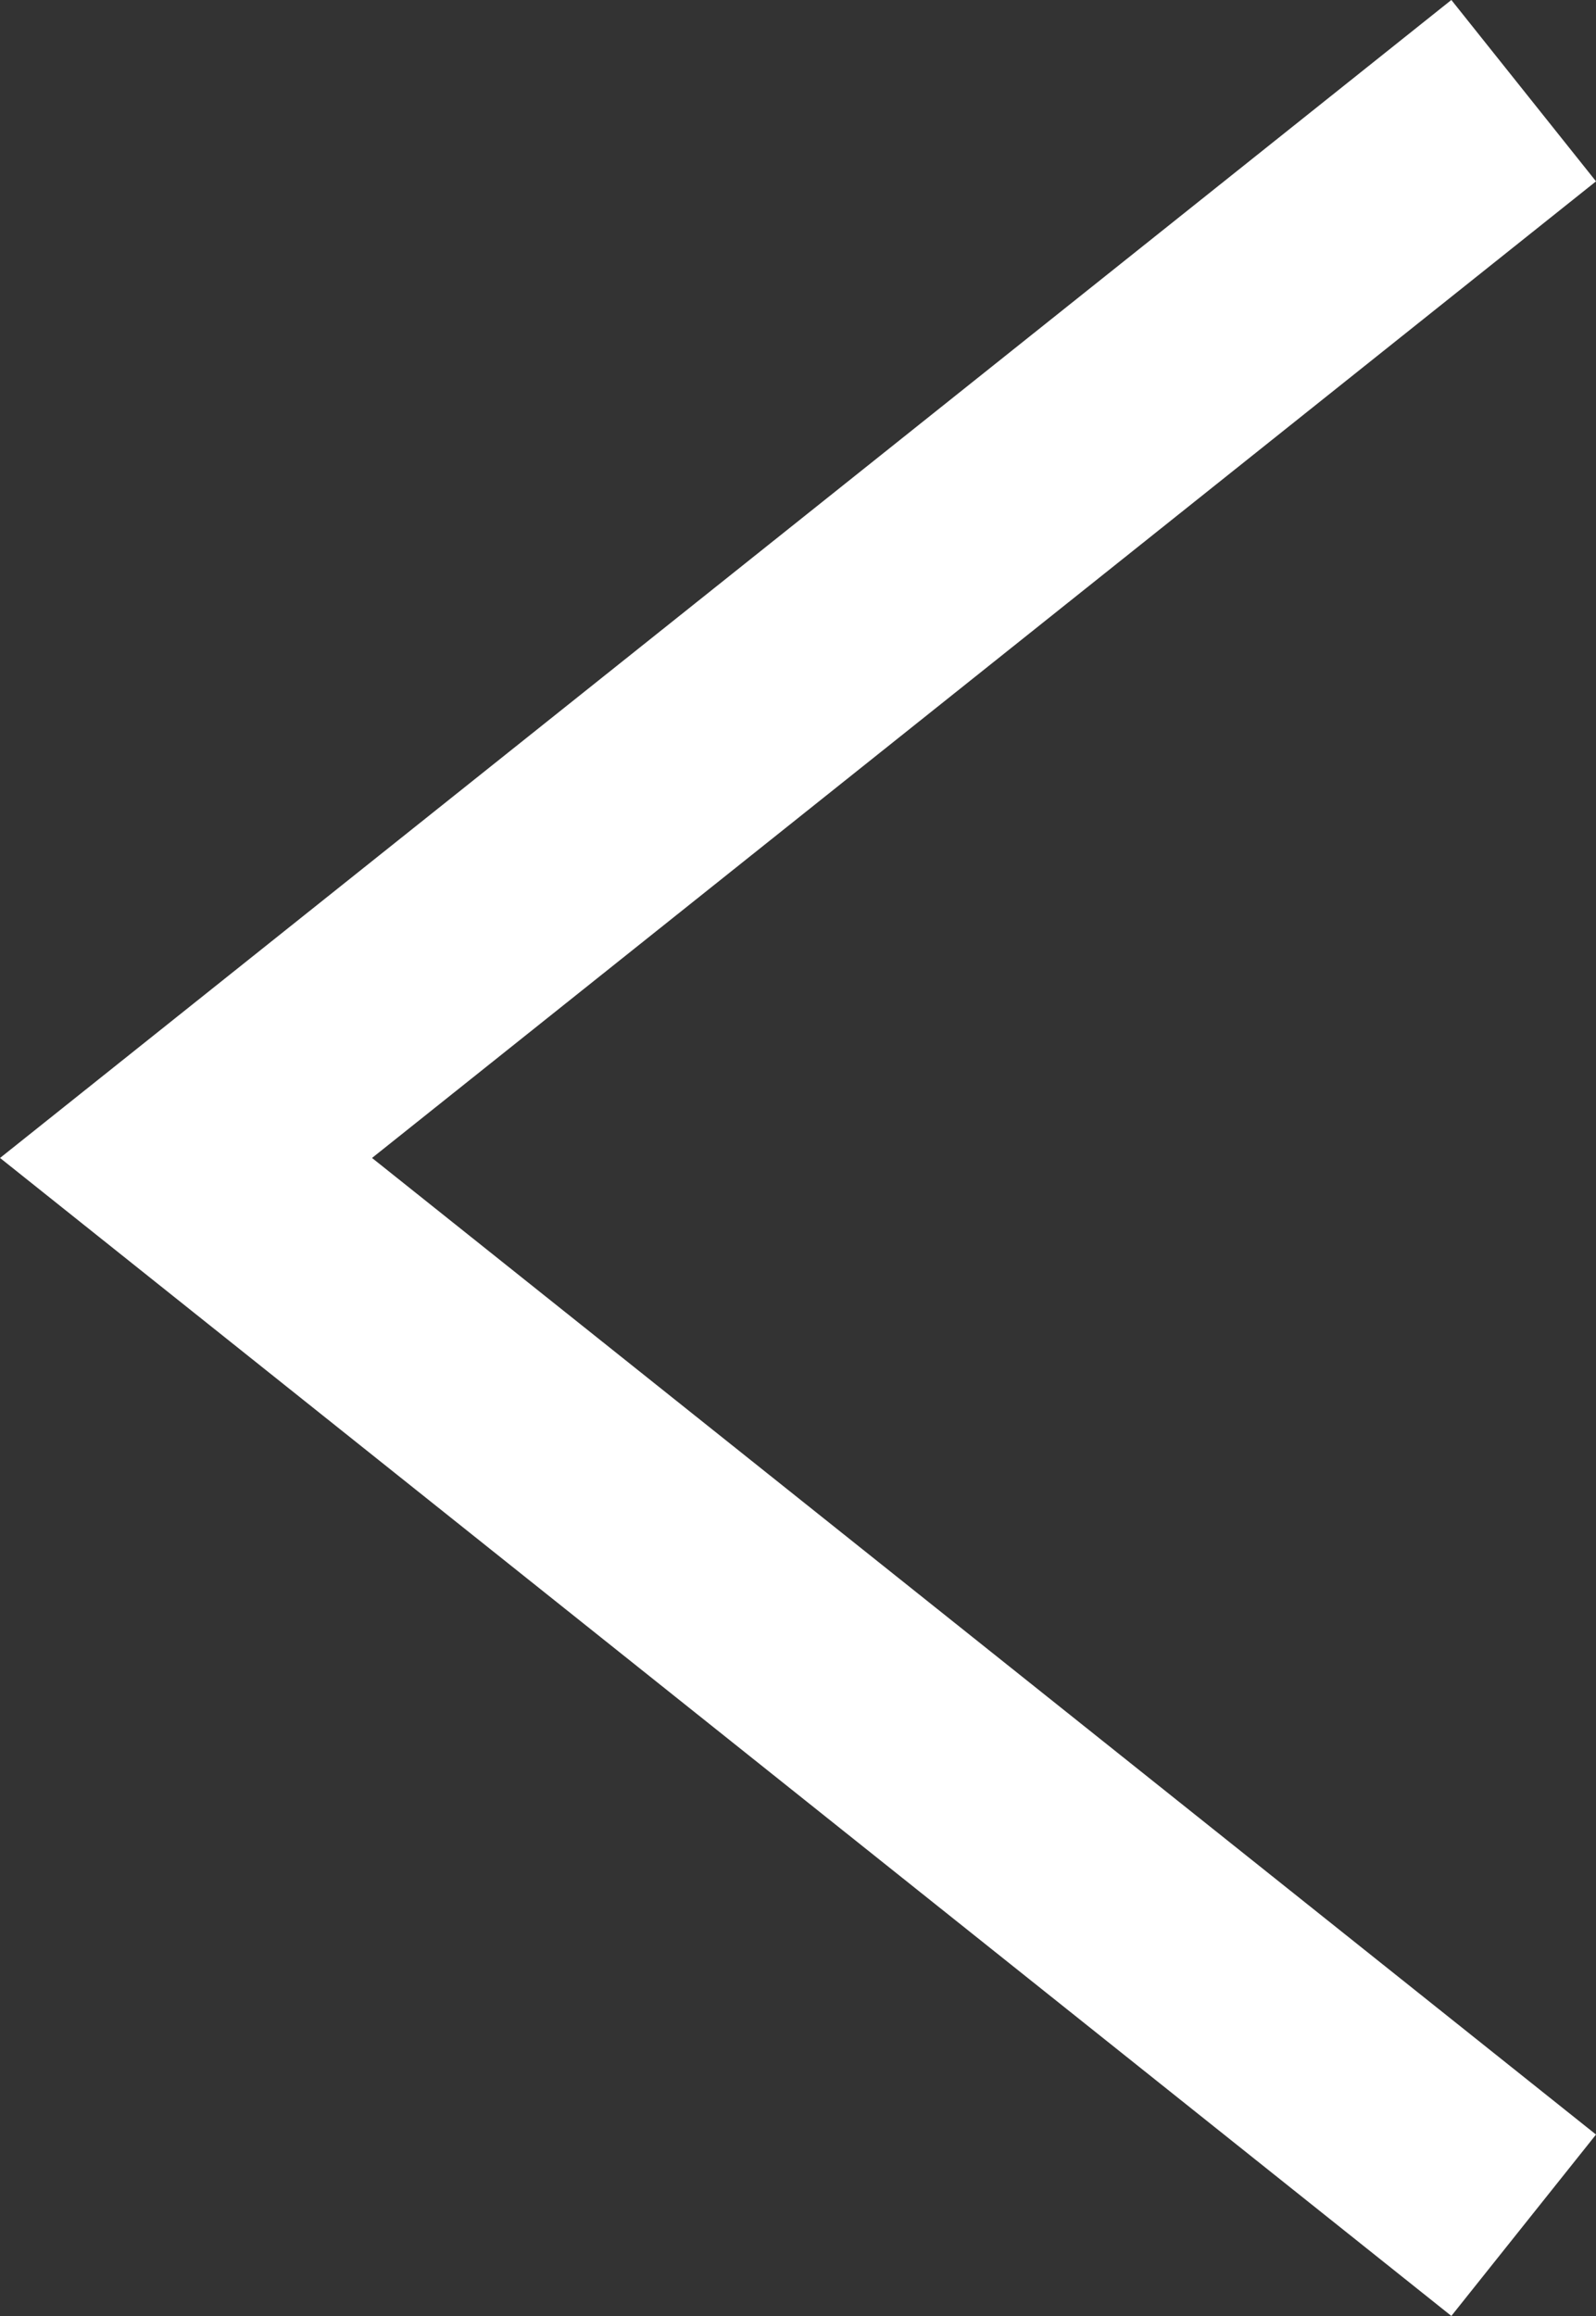 <?xml version="1.0" encoding="UTF-8"?> <svg xmlns="http://www.w3.org/2000/svg" width="27.521" height="39.932" viewBox="0 0 27.521 39.932"><rect x="0" y="0" width="27.521" height="39.932" fill="#333333" stroke="none"/> <path id="Контур_824" data-name="Контур 824" d="M-19420.051,543.957l23.066-18.4-23.066-18.4" transform="translate(-19393.777 545.52) rotate(180)" fill="none" stroke="#fff" stroke-width="4"></path> </svg> 